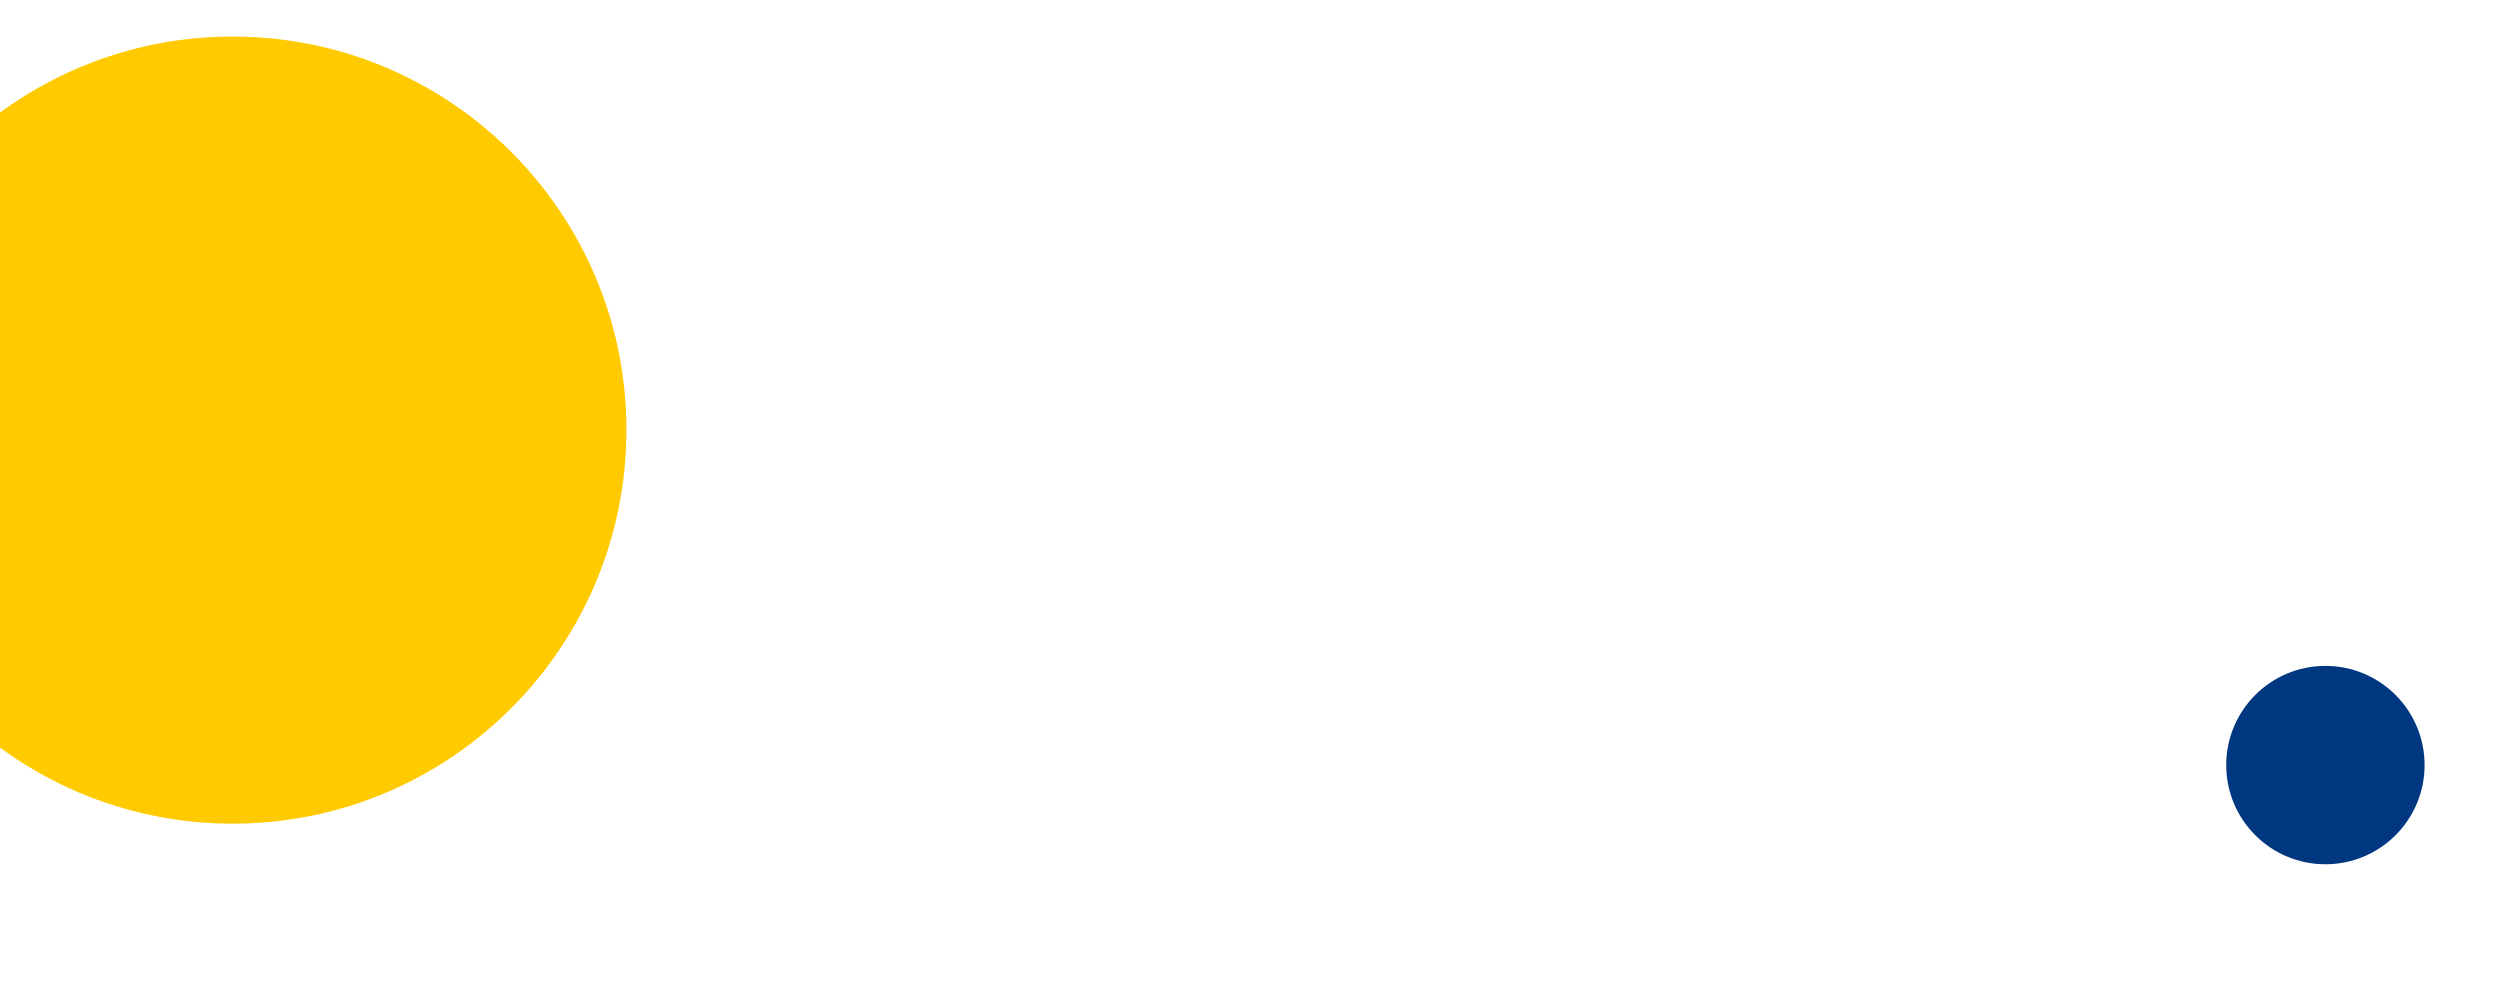 <?xml version="1.0" encoding="utf-8"?>
<!-- Generator: Adobe Illustrator 26.0.0, SVG Export Plug-In . SVG Version: 6.00 Build 0)  -->
<svg version="1.1" id="Ebene_1" xmlns="http://www.w3.org/2000/svg" xmlns:xlink="http://www.w3.org/1999/xlink" x="0px" y="0px"
	 viewBox="0 0 431 170" style="enable-background:new 0 0 431 170;" xml:space="preserve">
<style type="text/css">
	.st0{fill:#FFCB00;}
	.st1{fill:#003781;}
</style>
<path class="st0" d="M40.1,6.3c-15,0-28.9,4.9-40.1,13.1v109.5c11.2,8.2,25.1,13.1,40.1,13.1c37.5,0,67.9-30.4,67.9-67.9
	C108,36.7,77.6,6.3,40.1,6.3z"/>
<circle class="st1" cx="400.9" cy="131.9" r="17.1"/>
</svg>
